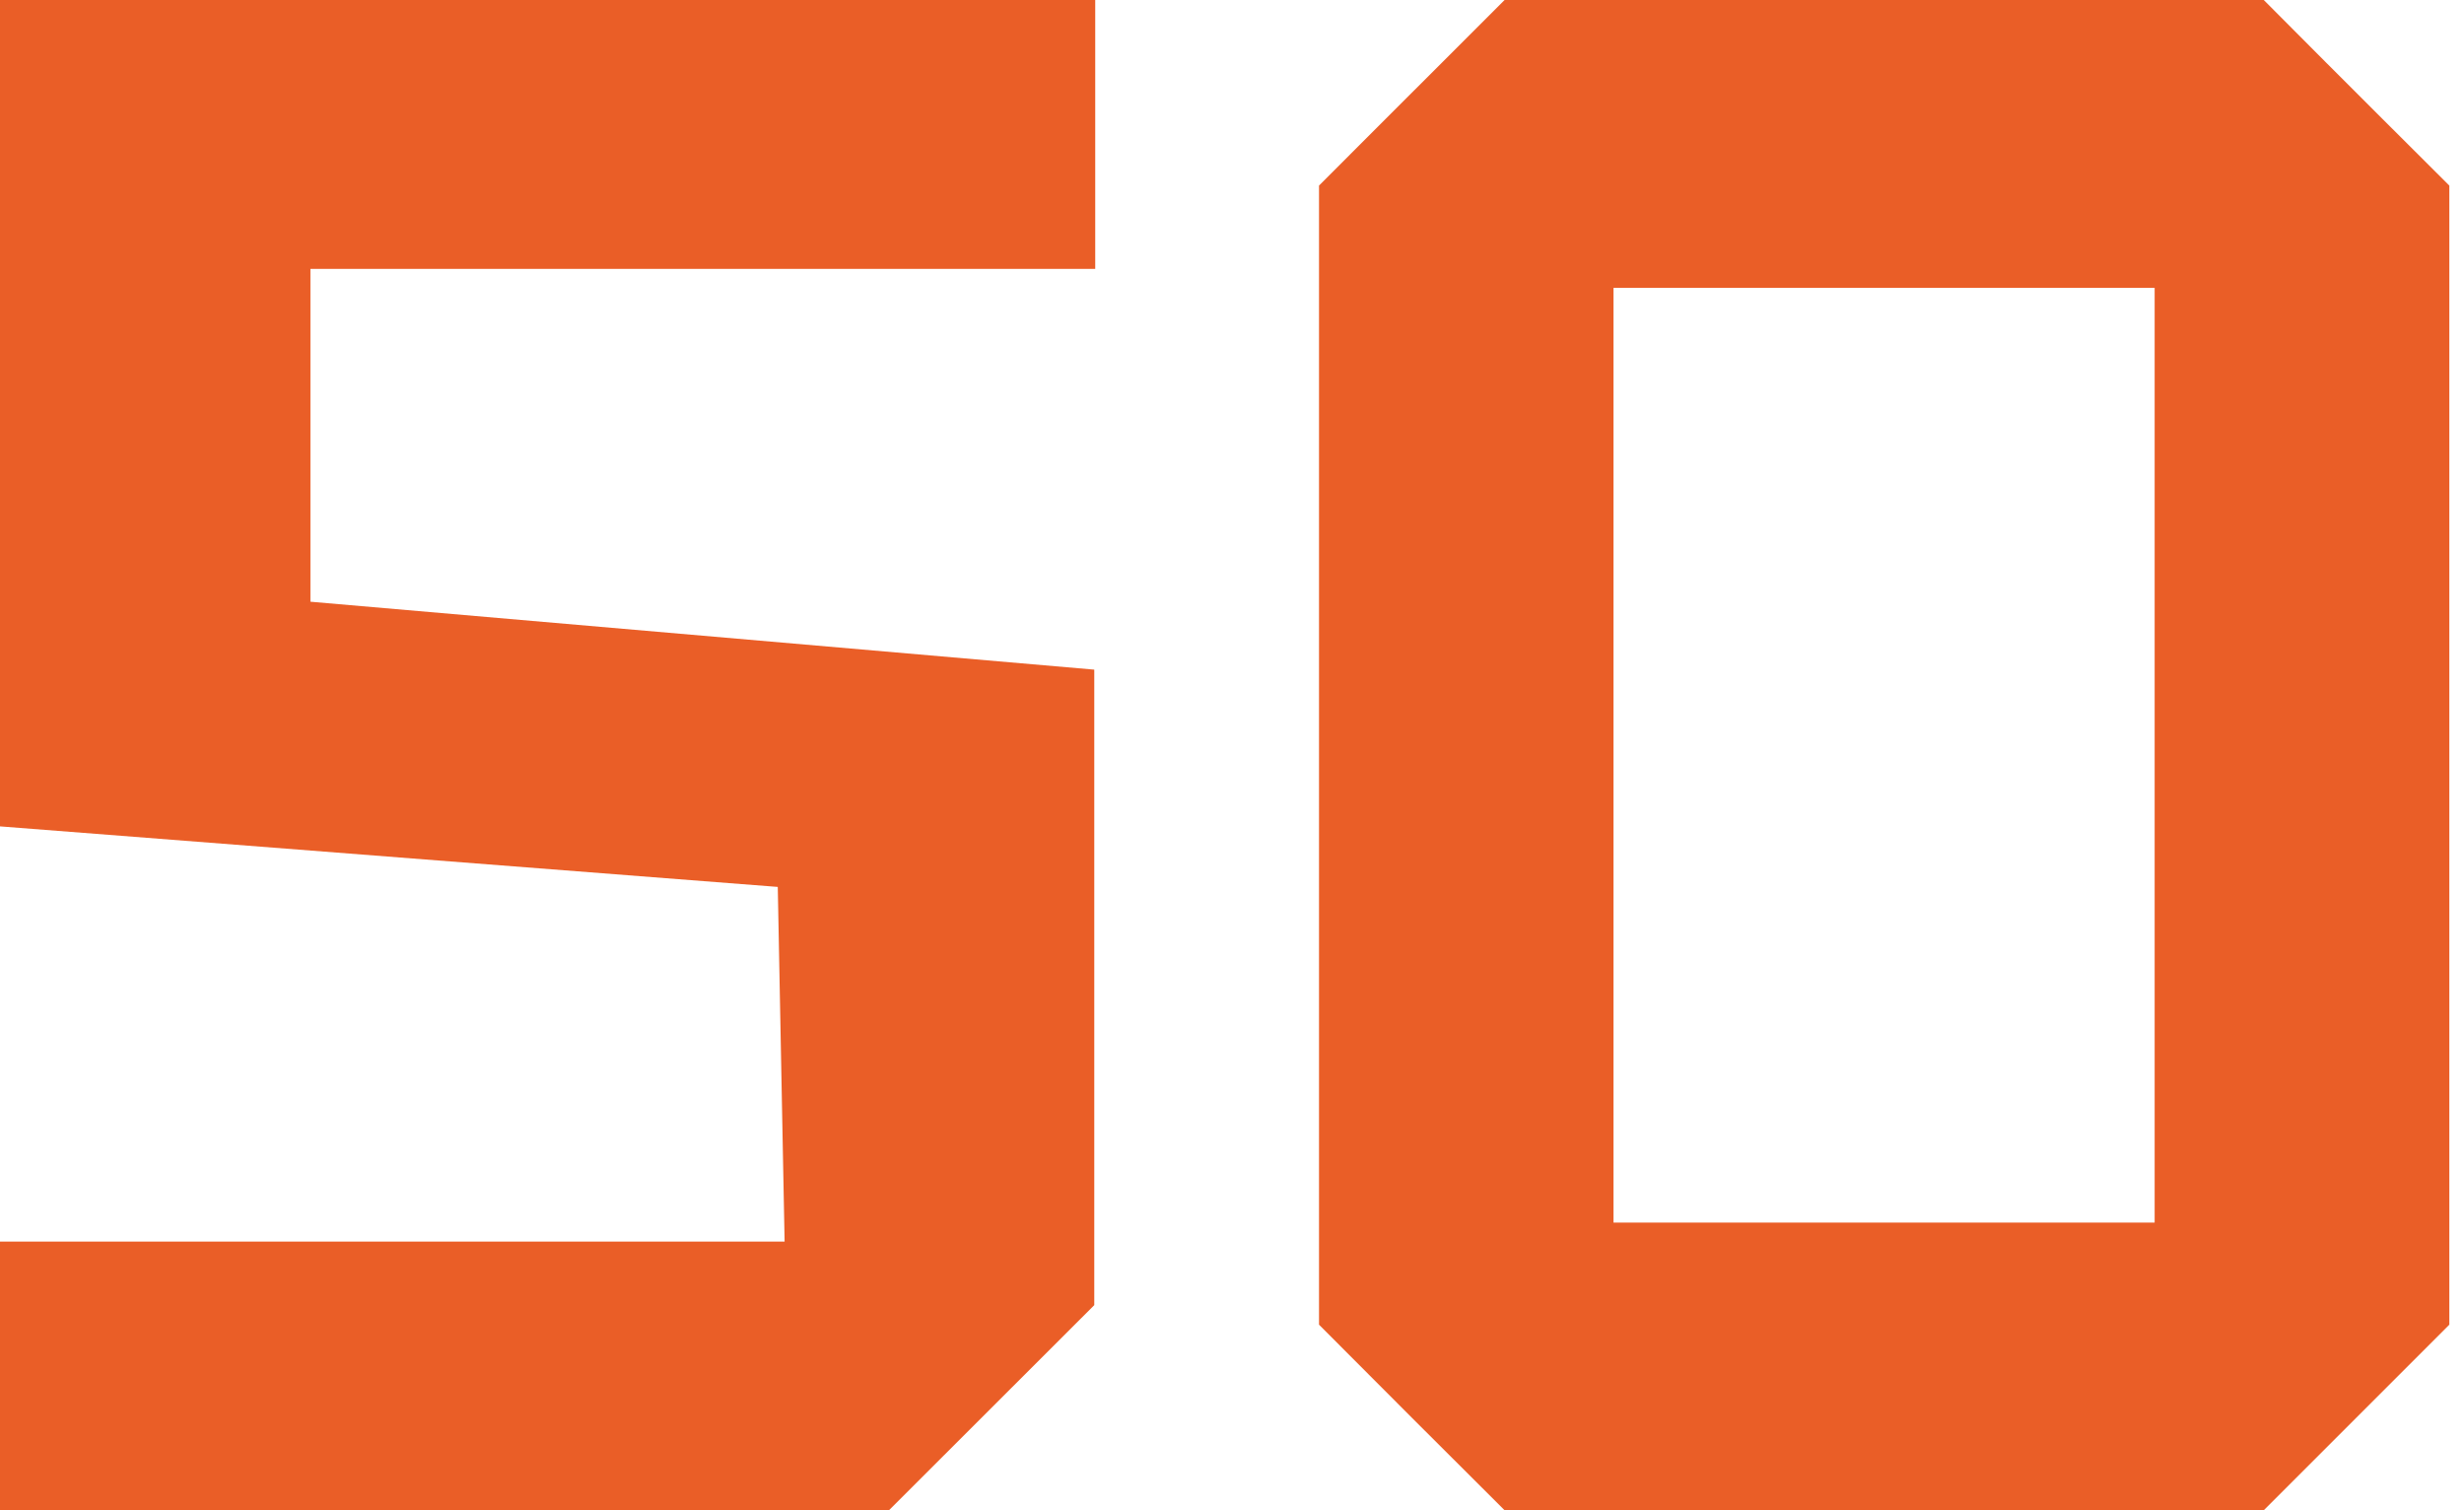 <?xml version="1.0" encoding="UTF-8"?> <svg xmlns="http://www.w3.org/2000/svg" width="124" height="76" viewBox="0 0 124 76" fill="none"><path d="M55.069 33.698L15.622 30.28V13.531H55.117V0H0V41.586L39.141 44.632L39.485 62.479H0V76H44.737L55.069 65.678V33.698Z" fill="#EA5E27"></path><path d="M123.262 9.339L119.891 5.978C117.981 4.077 116.282 2.368 113.923 0H75.718L72.605 3.113C70.6 5.118 68.843 6.866 66.379 9.339V66.661C69.998 70.299 72.08 72.371 75.718 76H113.923L123.262 66.661V9.339ZM108.432 61.524H81.199V14.486H108.432V61.524Z" fill="#EA5E27"></path></svg> 